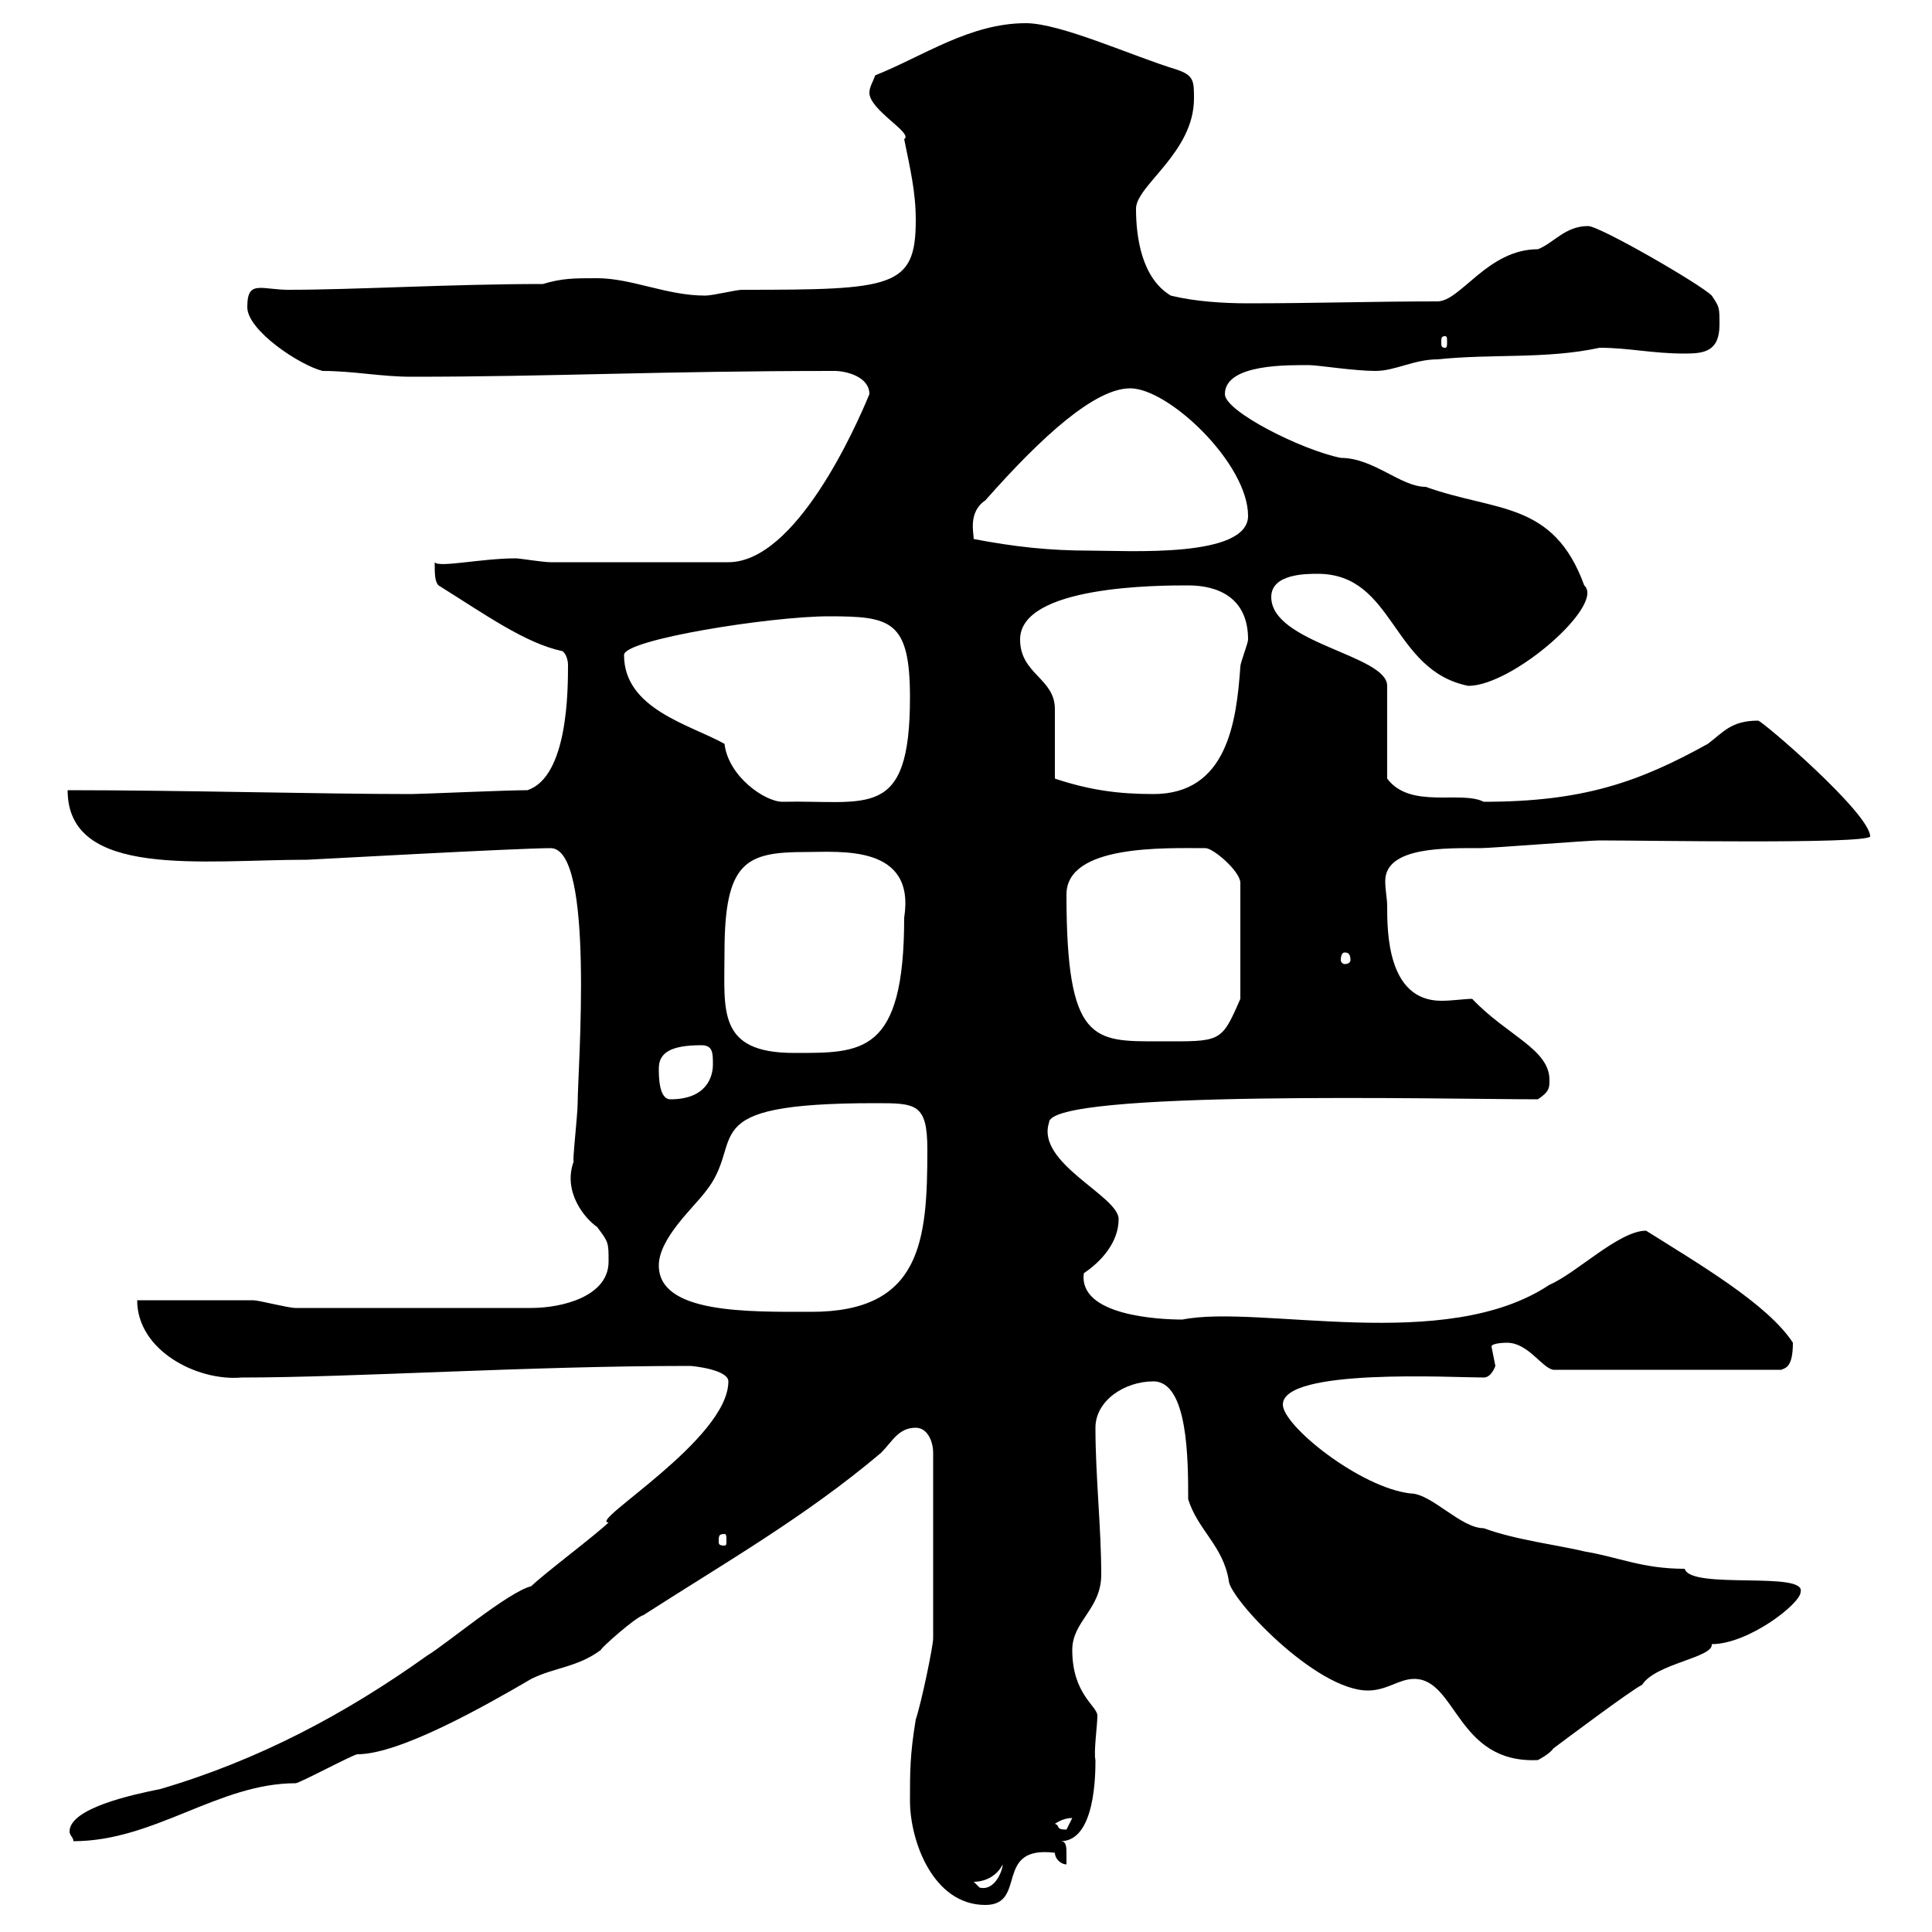 <svg xmlns="http://www.w3.org/2000/svg" xmlns:xlink="http://www.w3.org/1999/xlink" width="300" height="300"><path d="M141.30 279.60C141.30 285.90 144.90 295.80 153 295.80C159.60 295.80 154.20 286.50 163.80 287.70C163.80 288.60 164.70 289.50 165.60 289.50C165.60 289.50 165.60 288.60 165.60 288C165.60 286.80 165.60 285.90 164.70 285.90C170.10 285.90 170.10 275.40 170.10 273.30C169.80 272.10 170.40 267.90 170.40 266.40C170.40 264.90 166.50 263.10 166.50 256.20C166.50 251.70 171 249.90 171 244.50C171 237.30 170.10 229.20 170.10 221.70C170.10 217.50 174.60 214.50 179.10 214.50C184.50 214.50 184.50 226.80 184.50 232.80C186 237.60 189.90 240 190.80 245.40C190.80 248.10 204.30 262.50 212.40 262.50C215.40 262.50 217.20 260.70 219.60 260.70C226.20 260.70 226.20 273.90 238.80 273.30C238.80 273.30 240.60 272.40 241.20 271.50C242.40 270.60 253.20 262.50 255 261.60C257.10 258.30 266.10 257.40 265.80 255.30C271.50 255.30 279.60 249 279.60 247.20C280.50 243.90 262.50 246.90 261.60 243.60C255 243.60 251.40 241.80 246 240.90C242.40 240 235.20 239.10 230.40 237.30C226.80 237.30 222.30 231.90 219 231.90C211.20 231 199.20 221.40 199.20 218.10C199.20 212.40 225.60 213.90 230.40 213.90C231.60 213.90 232.20 212.10 232.20 212.10C232.20 212.10 231.60 209.10 231.60 209.10C231.60 208.50 234 208.50 234 208.50C237.30 208.50 239.40 212.40 241.20 212.70L276.60 212.70C277.20 212.40 278.40 212.40 278.40 208.50C274.50 202.50 263.70 196.20 255.60 191.10C251.40 191.10 244.80 197.70 240.60 199.50C224.40 210.30 195.60 202.50 183.60 204.90C180 204.90 167.40 204.30 168.30 197.70C171 195.90 173.70 192.90 173.70 189.30C173.70 185.70 160.80 180.60 162.90 174.30C162.90 169.20 225 170.70 238.80 170.70C240.60 169.50 240.60 168.90 240.60 167.70C240.60 162.90 234 160.80 228.60 155.10C227.40 155.10 225.60 155.40 223.80 155.40C215.40 155.40 215.40 144.60 215.40 140.70C215.40 139.50 215.10 138.30 215.10 136.80C215.10 131.40 224.70 131.70 229.80 131.70C231.60 131.70 246.60 130.50 248.40 130.50C255.60 130.50 289.50 131.10 290.40 129.90C290.40 126.30 273.60 111.90 273 111.90C268.80 111.90 267.60 113.70 265.20 115.50C254.40 121.50 245.70 124.50 230.40 124.50C226.80 122.70 219 125.70 215.40 120.90L215.40 106.50C215.40 101.70 197.40 99.90 197.40 92.70C197.40 89.10 202.80 89.10 204.60 89.10C216.60 89.10 216 104.10 228 106.50C234.90 106.50 249.30 93.90 246 90.90C241.20 77.70 232.20 79.50 221.40 75.60C217.50 75.60 213.30 71.10 208.20 71.10C202.20 69.90 190.20 63.90 190.20 61.20C190.20 56.40 200.40 56.70 203.40 56.70C204.60 56.70 210.30 57.60 213.60 57.60C216.60 57.60 219.60 55.80 223.20 55.80C231.90 54.90 240 55.80 248.40 54C252.90 54 256.50 54.90 261.60 54.90C264.60 54.90 267 54.60 267 50.40C267 47.70 267 47.70 265.80 45.90C264 44.10 248.40 35.10 246.60 35.10C243 35.10 241.20 37.80 238.80 38.70C231 38.70 226.80 46.80 223.20 46.80C213.30 46.80 204 47.10 193.80 47.10C189.90 47.10 185.40 46.80 181.80 45.90C177.30 43.20 176.40 36.90 176.40 32.40C176.40 28.80 185.40 23.70 185.40 15.30C185.40 12.60 185.40 11.70 182.70 10.80C175.80 8.70 164.70 3.60 159.30 3.60C150.60 3.60 143.40 8.70 135.90 11.70C135.60 12.60 135 13.50 135 14.40C135 17.10 141.90 20.70 140.40 21.60C141.30 26.10 142.20 29.70 142.20 34.20C142.20 44.70 138.60 45 115.20 45C114.30 45 110.70 45.90 109.50 45.90C103.50 45.90 98.10 43.20 92.70 43.20C89.10 43.20 87.30 43.20 84.30 44.10C69.90 44.10 55.20 45 44.70 45C43.20 45 41.40 44.70 40.50 44.70C39 44.70 38.40 45.30 38.40 47.70C38.40 51.30 46.50 56.70 50.10 57.60C54.90 57.60 59.10 58.50 63.90 58.50C85.80 58.50 102.60 57.60 129.60 57.60C131.40 57.60 135 58.50 135 61.20C132.90 66.30 123.60 87.30 113.10 87.30L85.50 87.30C84.30 87.30 80.70 86.70 80.10 86.70C74.70 86.70 68.10 88.20 67.50 87.30C67.50 89.10 67.50 90.30 68.10 90.90C75.30 95.40 81.60 99.90 87.30 101.10C87.90 101.40 88.20 102.60 88.20 103.20C88.20 107.10 88.20 120.60 81.90 122.70C78.60 122.70 65.40 123.30 63.90 123.30C49.80 123.30 28.20 122.70 10.50 122.70C10.50 136.50 31.50 133.50 47.70 133.50C48 133.50 80.40 131.70 85.50 131.70C92.40 131.70 89.70 166.20 89.70 171.30C89.70 173.10 88.80 180.90 89.10 180.30C87.30 185.10 90.90 189.30 92.70 190.50C94.50 192.90 94.50 192.90 94.50 195.90C94.50 201.30 87.30 203.10 82.50 203.10L45.90 203.10C44.70 203.10 40.20 201.90 39.30 201.90C36.60 201.90 24 201.90 21.30 201.90C21.30 209.70 30.60 214.50 37.50 213.90C54.90 213.90 81.90 212.10 107.10 212.10C107.70 212.10 113.10 212.70 113.10 214.50C113.10 223.50 91.20 236.40 94.50 236.40C92.70 238.20 84.30 244.50 82.50 246.30C78.90 247.20 69.30 255.30 66.30 257.10C53.70 266.10 40.20 273.30 24.90 277.80C20.40 278.70 10.80 280.80 10.80 284.40C10.80 285 11.40 285.30 11.40 285.90C24 285.90 33.90 276.90 45.90 276.90C46.50 276.90 54.90 272.40 55.50 272.40C62.10 272.40 75.30 264.90 82.50 260.70C86.10 258.90 89.70 258.90 93.30 256.20C93.30 255.90 98.70 251.10 99.90 250.80C112.50 242.70 125.10 235.50 136.80 225.60C138.60 223.80 139.50 221.70 142.20 221.70C144 221.70 144.90 223.80 144.90 225.60L144.90 254.40C144.90 255.60 143.10 264.30 142.20 267C141.30 272.40 141.30 275.10 141.30 279.60ZM151.20 292.20C153 292.20 154.80 291.30 155.70 289.50C155.70 290.40 154.50 293.70 152.10 293.10C152.10 293.10 151.20 292.20 151.20 292.20ZM163.80 283.20C164.70 282.60 165.60 282.30 166.50 282.30C166.50 282.30 165.60 284.10 165.60 284.10C163.80 284.10 164.70 283.50 163.80 283.20ZM112.50 238.20C112.80 238.20 112.80 238.50 112.80 239.40C112.80 239.70 112.80 240 112.50 240C111.60 240 111.60 239.70 111.60 239.40C111.60 238.50 111.60 238.20 112.50 238.20ZM102.30 196.50C102.30 192.30 107.70 187.50 109.50 185.10C116.10 177 106.80 171.30 135.90 171.30C142.20 171.30 144 171.30 144 178.50C144 192.60 143.10 203.70 126 203.70C116.10 203.70 102.30 204 102.30 196.50ZM102.30 165.90C102.30 163.50 104.10 162.30 108.90 162.30C110.70 162.30 110.70 163.50 110.70 165.30C110.70 167.10 109.80 170.70 104.10 170.70C102.30 170.70 102.30 167.10 102.30 165.90ZM112.50 147.90C112.50 133.80 115.80 132.30 125.10 132.30C130.50 132.30 142.20 131.10 140.40 142.50C140.40 163.80 133.80 163.50 123.30 163.50C111.30 163.50 112.50 156.90 112.50 147.90ZM165.60 138.90C165.60 131.10 180.90 131.70 187.20 131.70C188.40 131.70 192.60 135.30 192.60 137.10L192.60 155.10C189.60 162 189.60 161.70 180 161.70C169.80 161.70 165.60 162 165.60 138.90ZM208.80 147.90C209.40 147.90 209.70 148.20 209.70 149.10C209.70 149.40 209.40 149.70 208.80 149.70C208.50 149.70 208.20 149.40 208.20 149.10C208.20 148.20 208.50 147.90 208.80 147.90ZM96.90 101.70C96.90 99.30 119.70 95.70 128.70 95.70C138.30 95.70 141.30 96.30 141.30 108.30C141.30 127.50 134.70 124.20 121.50 124.50C118.80 124.50 113.10 120.60 112.50 115.50C107.10 112.50 96.90 110.10 96.90 101.70ZM163.80 120.90C163.80 119.10 163.80 111.90 163.80 110.10C163.80 105.30 158.40 104.70 158.40 99.30C158.40 90.90 180 90.90 184.50 90.90C189 90.90 193.80 92.70 193.80 99.30C193.80 99.90 192.60 102.90 192.60 103.50C192 112.20 190.50 123.30 179.10 123.30C173.70 123.30 169.20 122.70 163.80 120.90ZM151.20 83.70C151.20 82.80 150.30 79.50 153 77.70C162 67.50 170.10 60.30 175.50 60.30C181.50 60.30 193.80 72 193.80 80.10C193.80 86.70 175.20 85.50 169.20 85.50C162.90 85.50 157.50 84.90 151.20 83.70ZM224.40 52.20C224.70 52.20 224.70 52.50 224.70 53.10C224.70 53.70 224.70 54 224.40 54C223.80 54 223.80 53.70 223.80 53.10C223.80 52.50 223.80 52.20 224.40 52.20Z"/></svg>